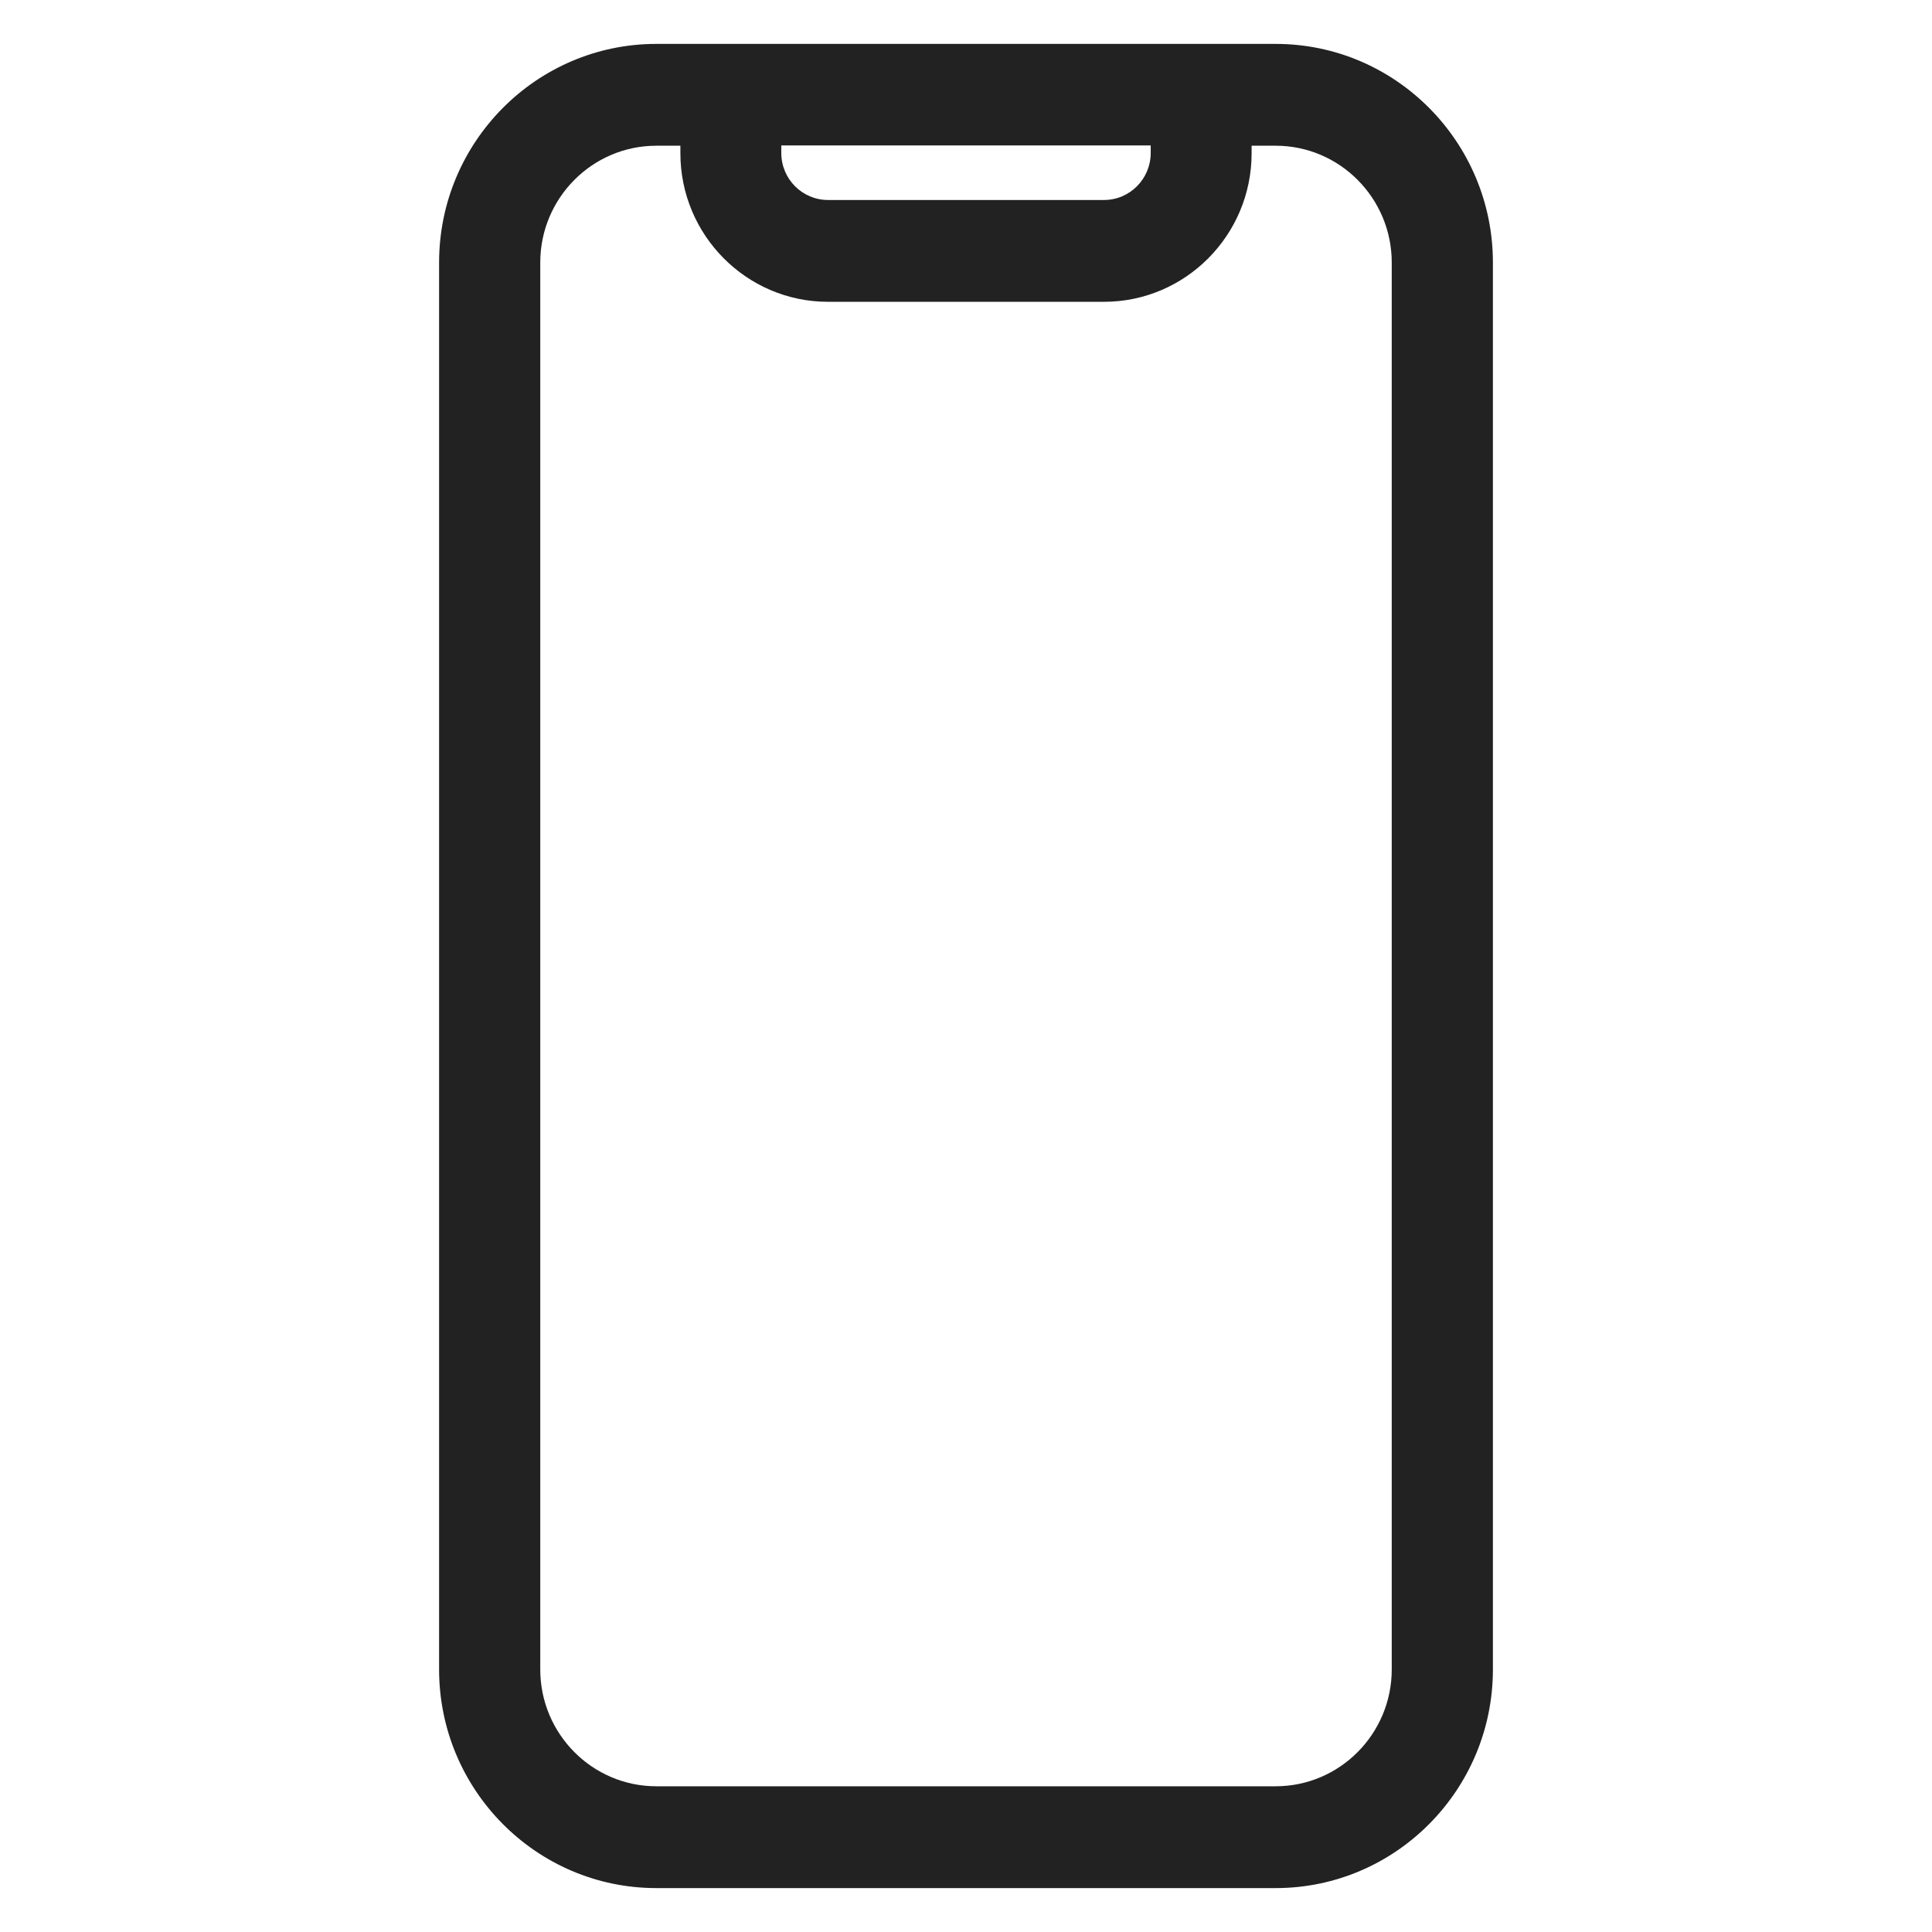 <svg width="66" height="66" viewBox="0 0 66 66" fill="none" xmlns="http://www.w3.org/2000/svg">
<path d="M43.578 1.5H22.422C18.328 1.5 15 4.85 15 8.97V57.03C15 61.15 18.328 64.5 22.422 64.5H43.578C47.672 64.5 51 61.15 51 57.03V8.97C51 4.85 47.672 1.5 43.578 1.5ZM26.69 4.969H39.31V5.226C39.31 6.107 38.599 6.832 37.714 6.832H28.286C27.41 6.832 26.69 6.116 26.69 5.226V4.969ZM47.544 57.03C47.544 59.232 45.766 61.022 43.578 61.022H22.422C20.234 61.022 18.456 59.232 18.456 57.03V8.97C18.456 6.768 20.234 4.978 22.422 4.978H23.243V5.235C23.243 8.034 25.505 10.31 28.286 10.31H37.714C40.495 10.31 42.757 8.034 42.757 5.235V4.978H43.578C45.766 4.978 47.544 6.768 47.544 8.97V57.03Z" fill="#222222"/>
</svg>
